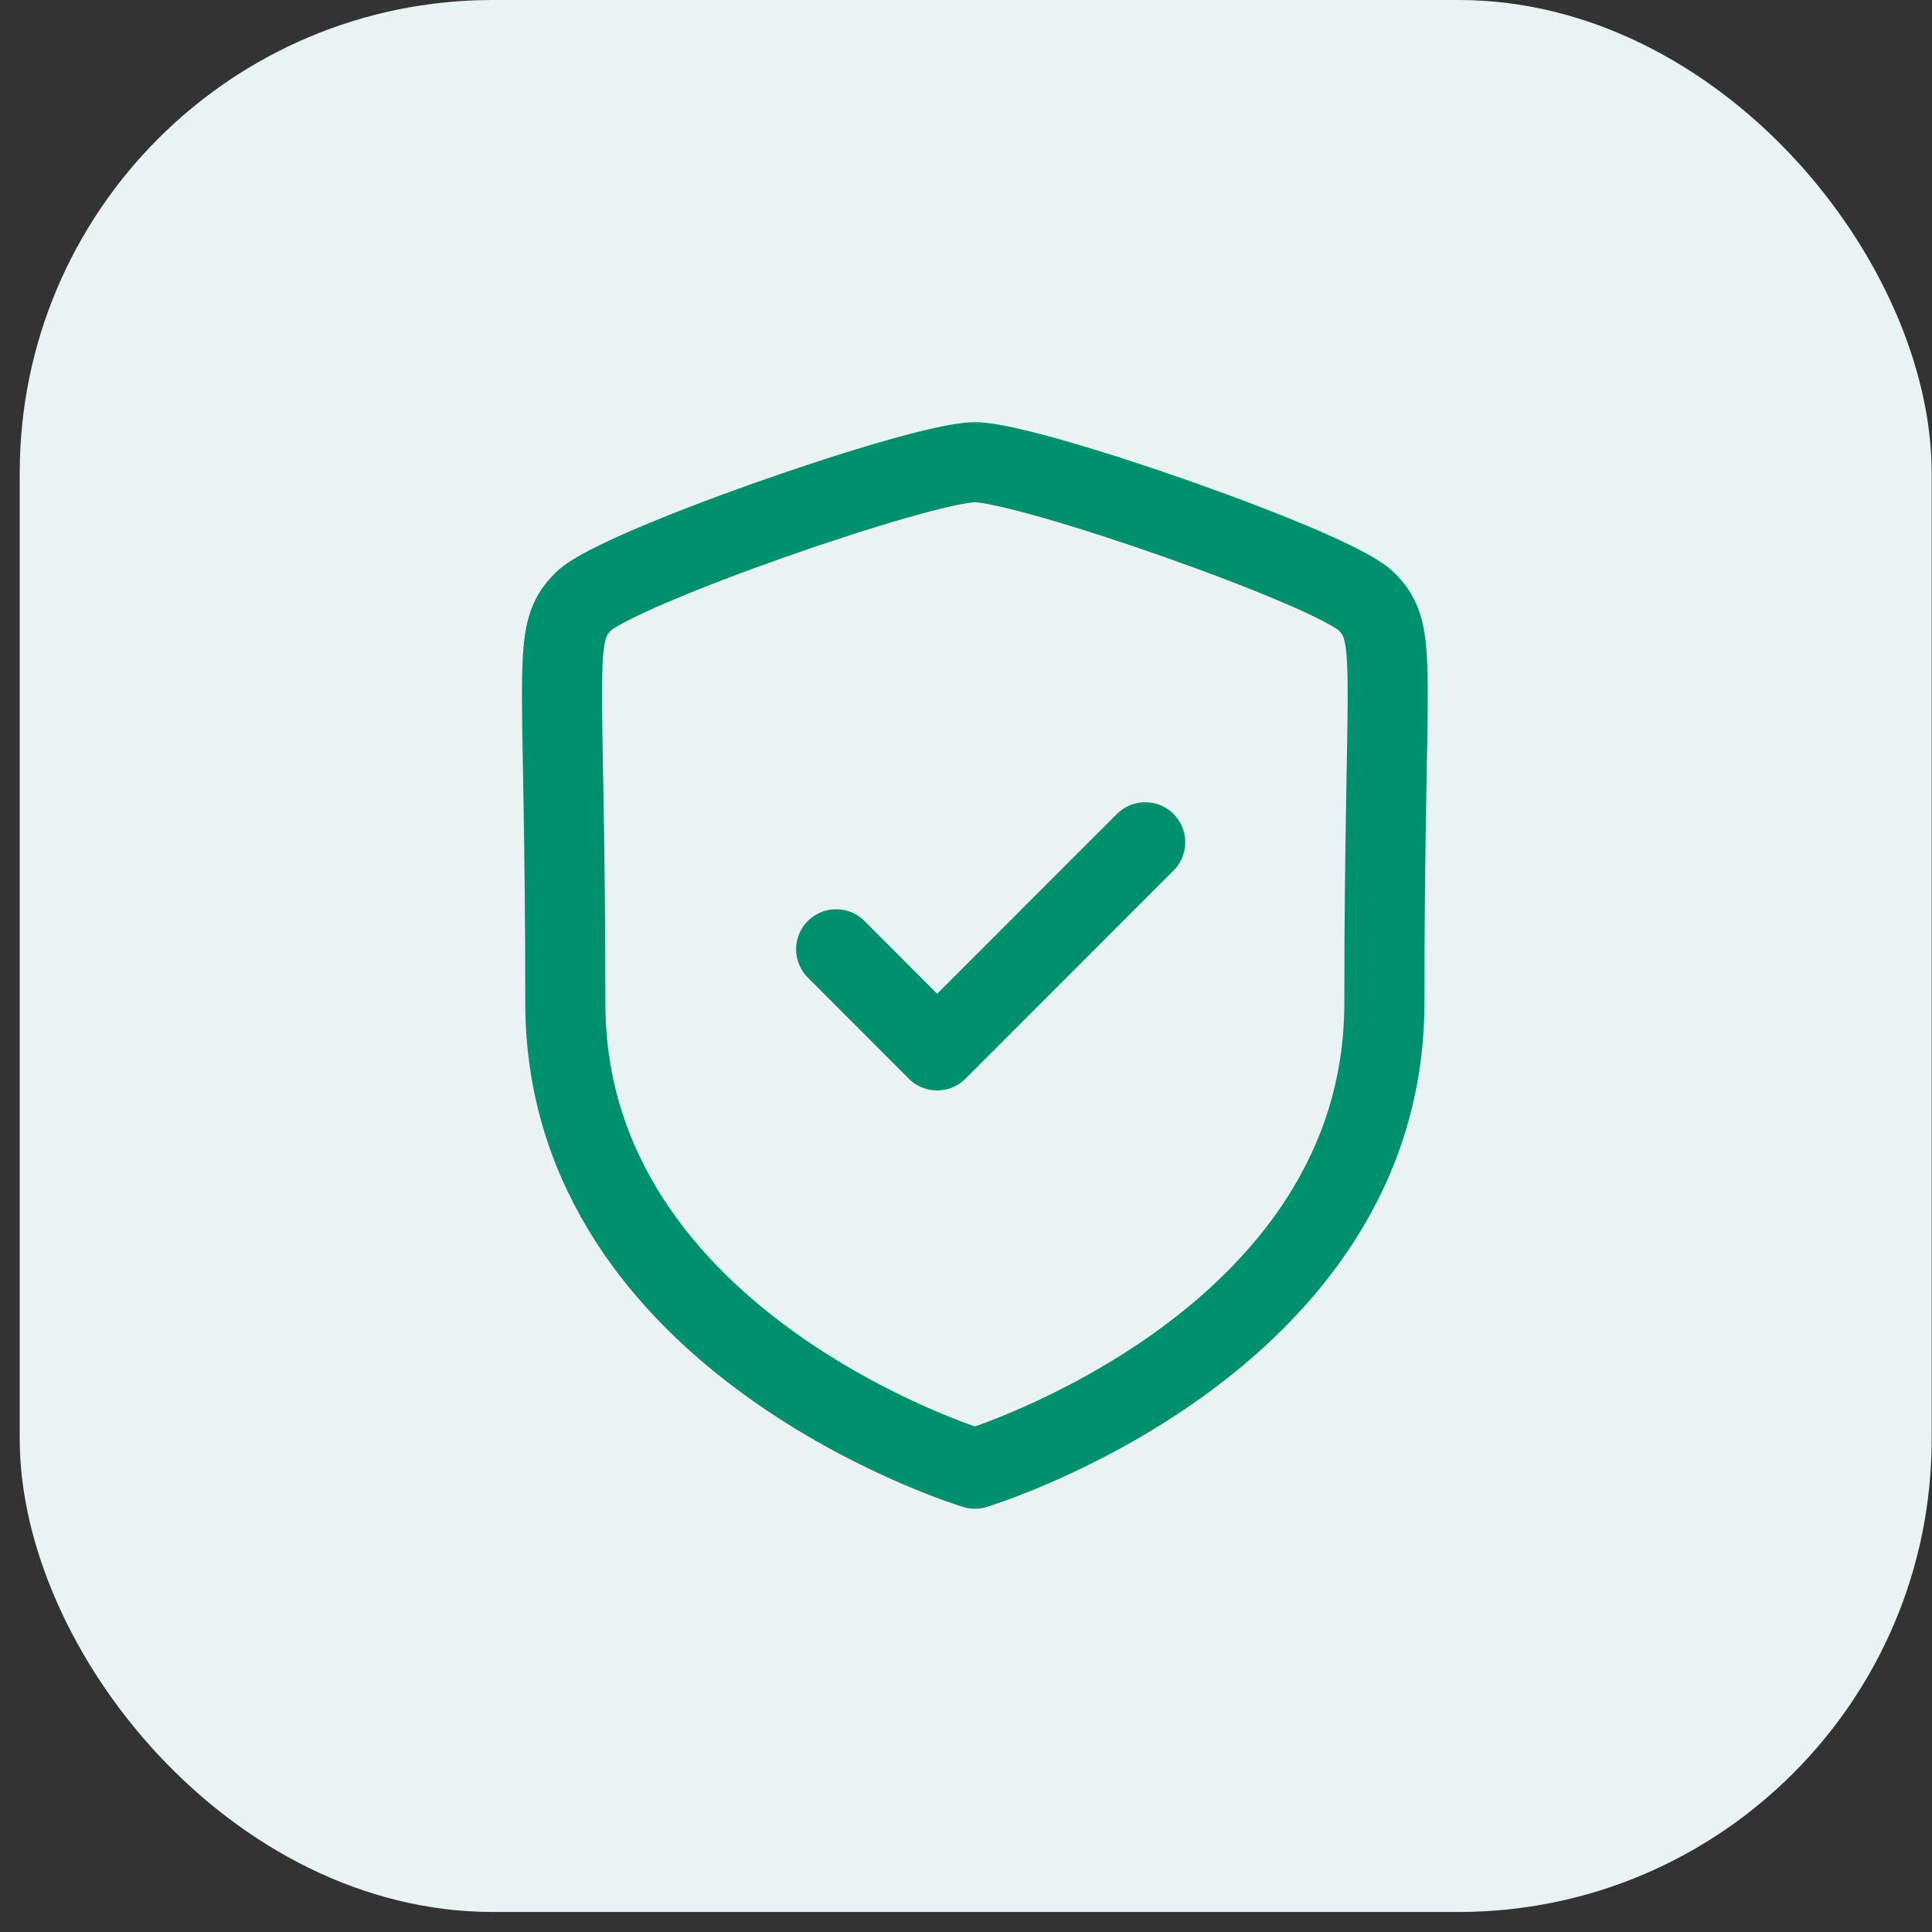 <svg width="49" height="49" viewBox="0 0 49 49" fill="none" xmlns="http://www.w3.org/2000/svg">
<rect x="0" y="0" width="49" height="49" fill="#333333" stroke="none"/>
<rect x="0.5" width="48.492" height="48.492" rx="12" fill="#E9F3F3"/>
<path fill-rule="evenodd" clip-rule="evenodd" d="M24.725 37.25C24.725 37.25 35.111 34.105 35.111 25.436C35.111 16.765 35.488 16.088 34.655 15.254C33.821 14.42 26.087 11.723 24.725 11.723C23.363 11.723 15.629 14.42 14.796 15.254C13.962 16.088 14.338 16.765 14.338 25.436C14.338 34.105 24.725 37.25 24.725 37.25Z" stroke="#00906D" stroke-width="2.031" stroke-linecap="round" stroke-linejoin="round"/>
<path d="M21.207 24.076L23.768 26.641L29.045 21.362" stroke="#00906D" stroke-width="2.031" stroke-linecap="round" stroke-linejoin="round"/>
</svg>

